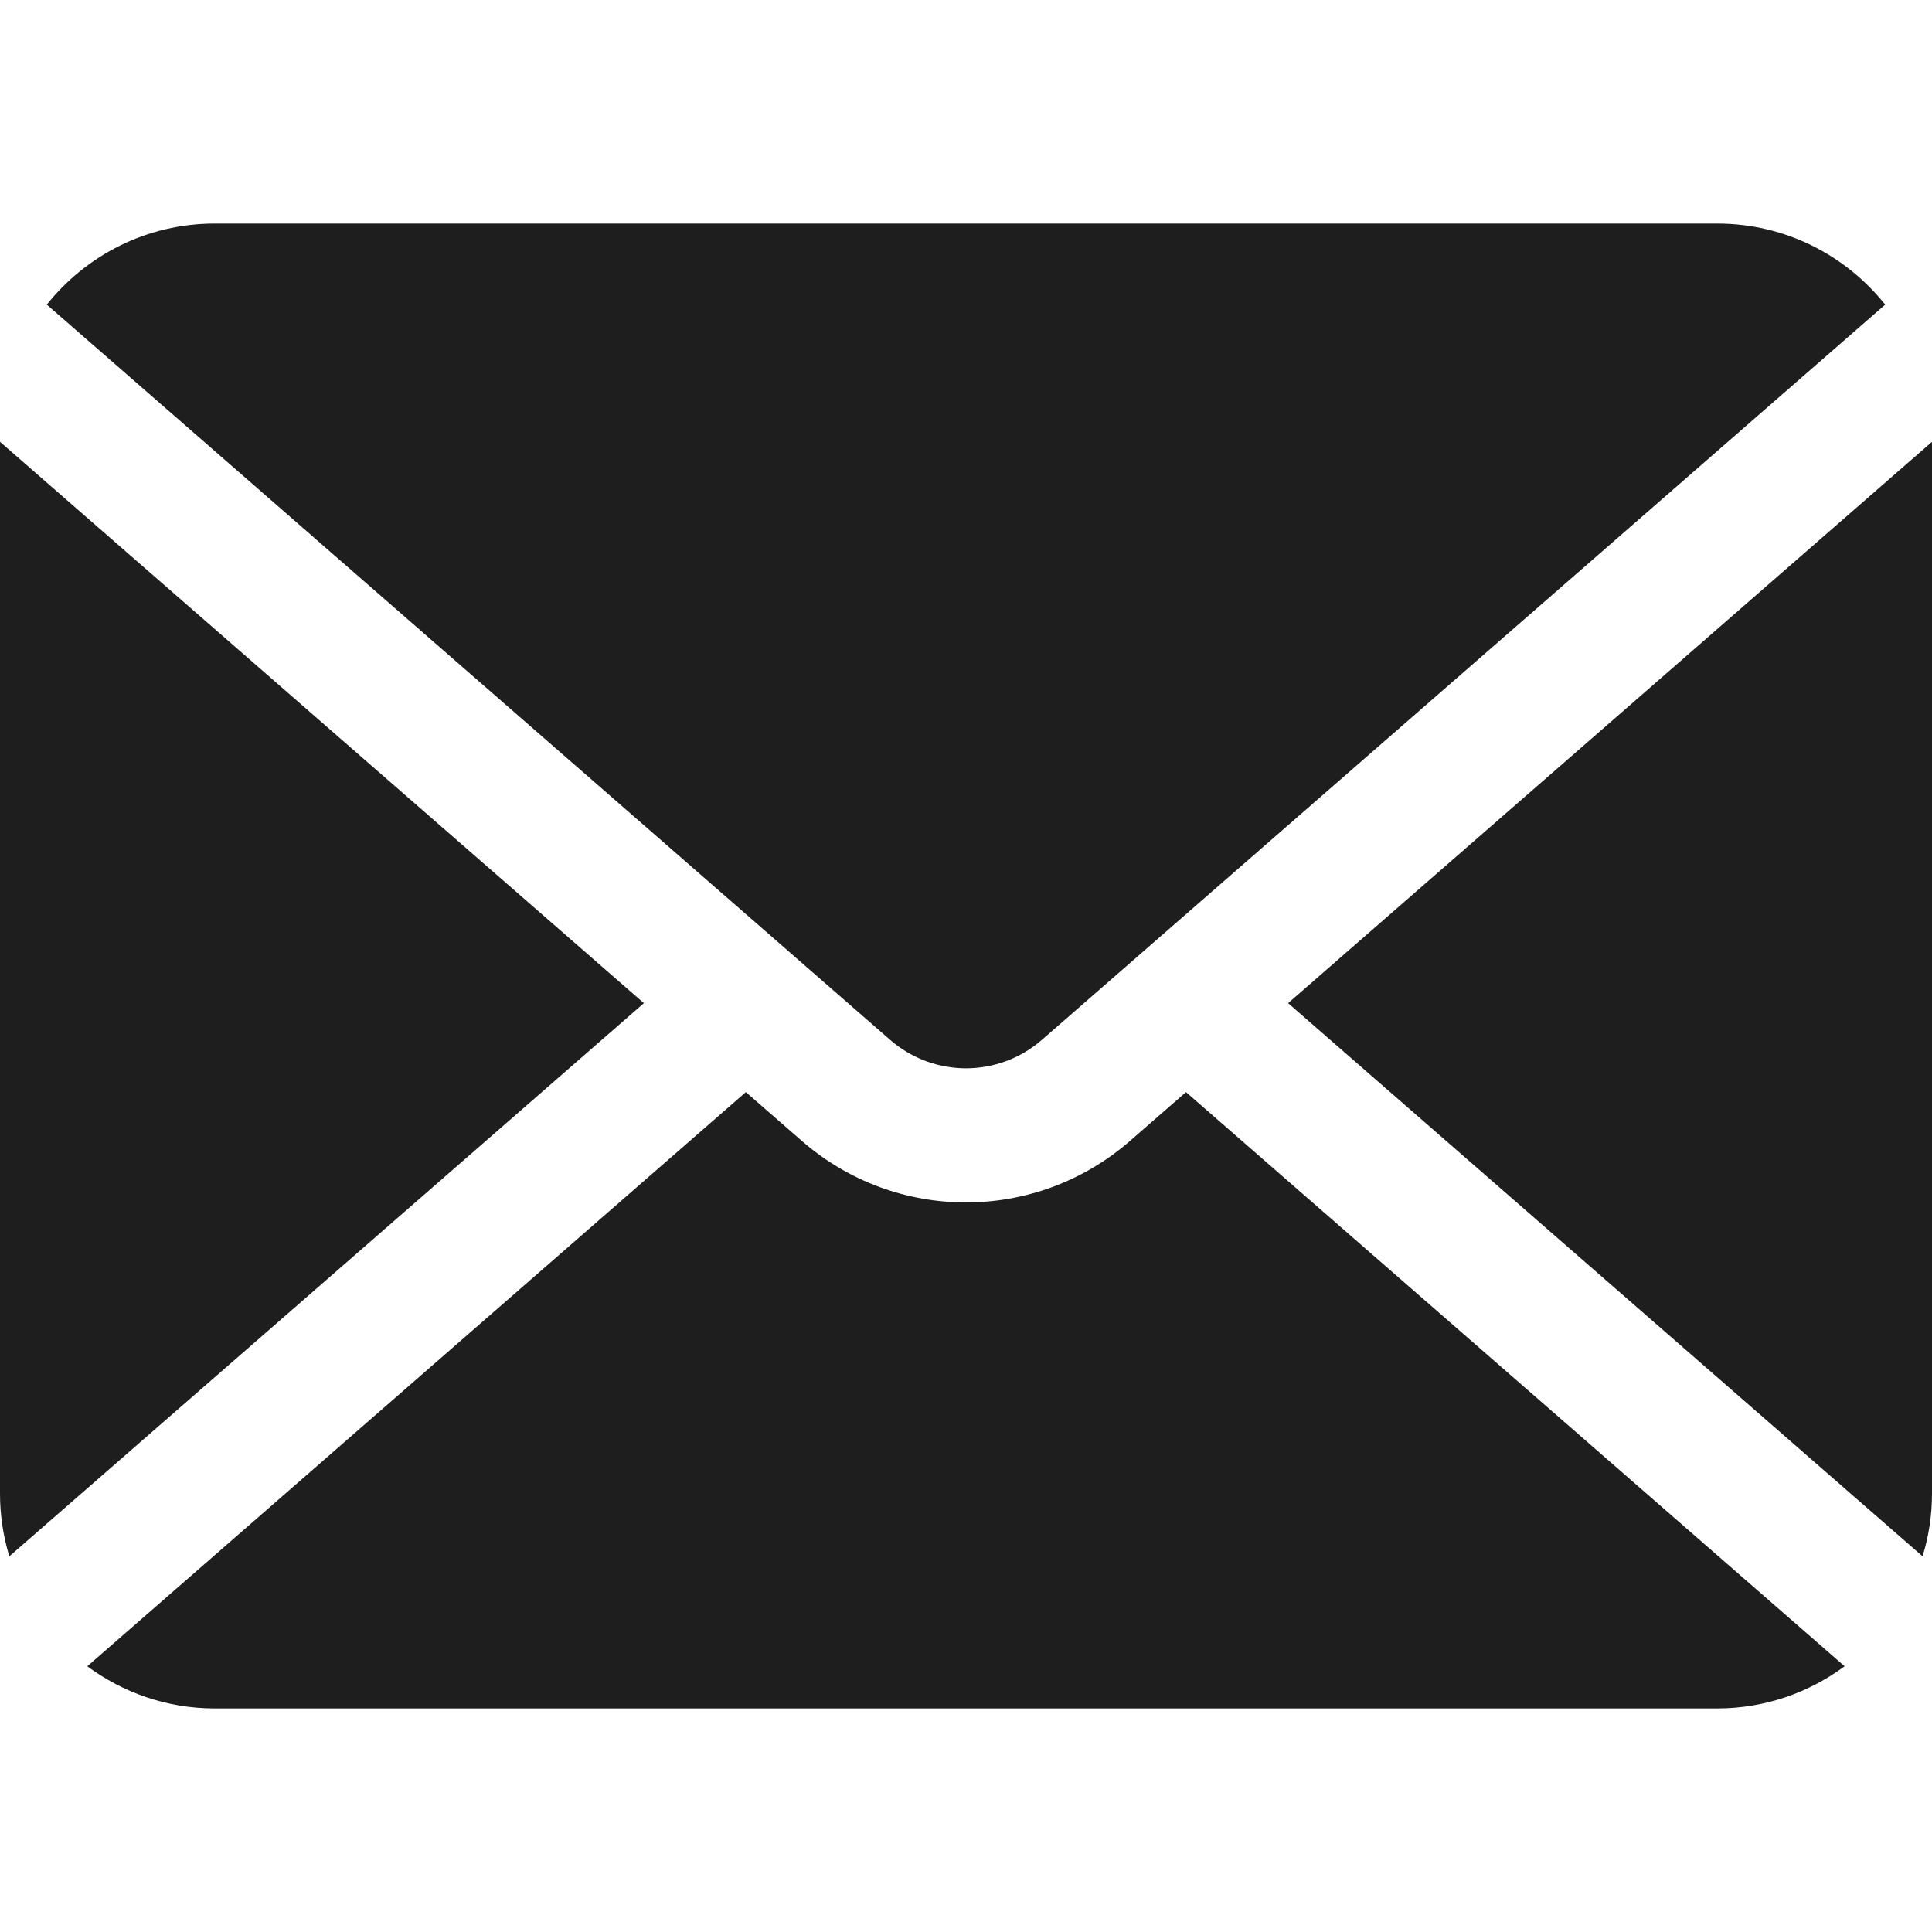 <svg width="22" height="22" viewBox="0 0 22 22" fill="none" xmlns="http://www.w3.org/2000/svg">
<path d="M14.668 11.423L21.893 17.722C21.962 17.496 22 17.257 22 17.009V5.031L14.668 11.423Z" fill="#1E1E1E"/>
<path d="M11 12.165C11.31 12.164 11.615 12.057 11.864 11.841L21.467 3.469C21.019 2.907 20.33 2.546 19.555 2.546H2.445C1.67 2.546 0.981 2.907 0.533 3.469L10.136 11.841C10.385 12.057 10.69 12.164 11 12.165Z" fill="#1E1E1E"/>
<path d="M0 5.031V17.009C0 17.257 0.038 17.496 0.106 17.722L7.332 11.423L0 5.031Z" fill="#1E1E1E"/>
<path d="M12.867 12.992C12.333 13.458 11.664 13.693 10.999 13.692C10.335 13.693 9.665 13.458 9.131 12.992L8.493 12.436L0.994 18.974C1.4 19.274 1.9 19.454 2.444 19.454H19.555C20.098 19.454 20.599 19.274 21.005 18.974L13.505 12.436L12.867 12.992Z" fill="#1E1E1E"/>
</svg>
